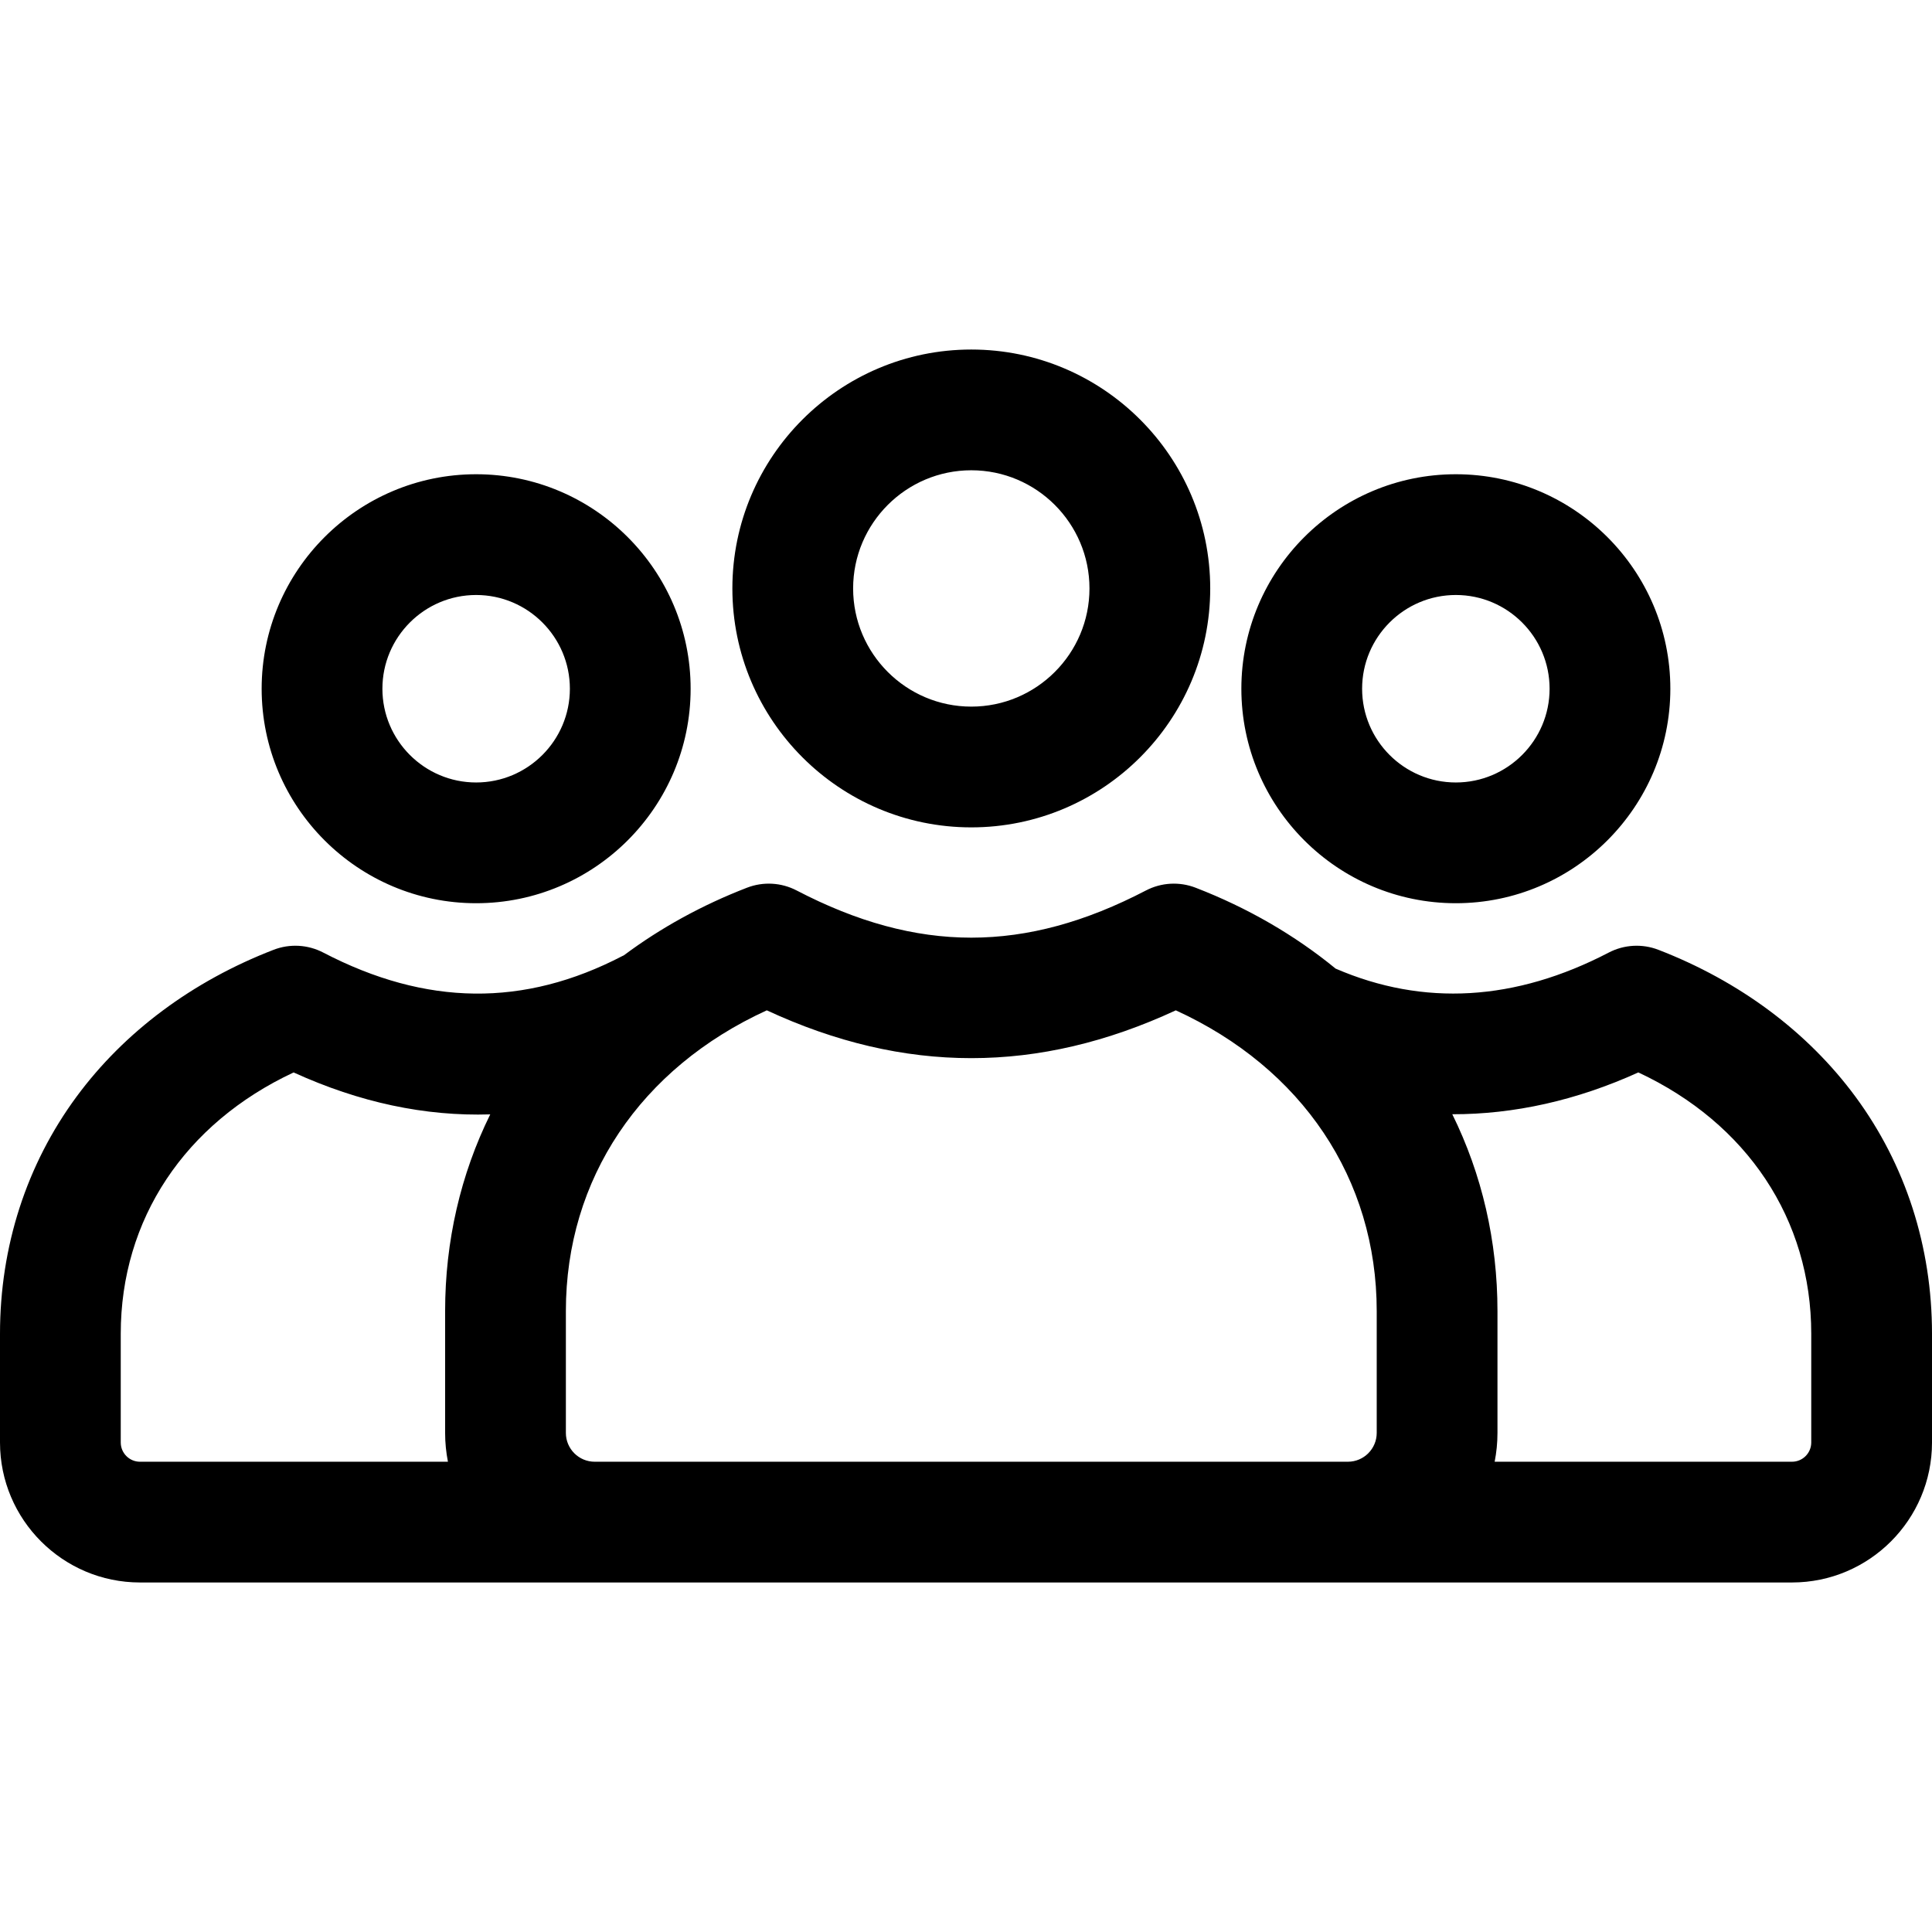 <svg xmlns="http://www.w3.org/2000/svg" id="Layer_1" height="512" viewBox="0 0 512 512" width="512"><path d="m257.405 219.262c34.913 0 63.317-28.404 63.317-63.317s-28.404-63.317-63.317-63.317c-34.914 0-63.318 28.404-63.318 63.317s28.404 63.317 63.318 63.317zm0-94.635c17.268 0 31.317 14.049 31.317 31.317s-14.049 31.317-31.317 31.317c-17.269 0-31.318-14.049-31.318-31.317s14.049-31.317 31.318-31.317zm-131.222 114.736c31.343 0 56.842-25.499 56.842-56.842s-25.5-56.843-56.842-56.843-56.842 25.5-56.842 56.843 25.499 56.842 56.842 56.842zm0-81.684c13.698 0 24.842 11.145 24.842 24.843s-11.144 24.842-24.842 24.842-24.842-11.144-24.842-24.842 11.144-24.843 24.842-24.843zm365.537 132.959c-12.643-17.153-30.703-30.616-52.229-38.932-4.287-1.657-9.081-1.39-13.157.734-24.748 12.889-49.093 14.313-72.38 4.252-10.799-8.848-23.301-16.108-37.111-21.442-4.288-1.657-9.08-1.389-13.157.734-32.006 16.672-60.555 16.672-92.565 0-4.077-2.124-8.87-2.392-13.156-.734-11.94 4.612-22.911 10.657-32.643 17.927-.108.053-.218.093-.325.149-26.117 13.604-52.067 13.313-79.333-.887-4.076-2.123-8.869-2.392-13.157-.734-21.525 8.314-39.586 21.777-52.229 38.932-13.265 18.002-20.278 39.724-20.278 62.818v28.818c0 20.457 16.643 37.1 37.099 37.1h120.501 199.61 117.692c20.456 0 37.099-16.643 37.099-37.1v-28.818c-.001-23.095-7.014-44.816-20.281-62.817zm-288.512-22.889c36.401 16.893 71.996 16.893 108.393 0 33.48 15.317 53.245 44.675 53.245 79.699v32.286c0 4.212-3.426 7.639-7.637 7.639h-199.609c-4.211 0-7.637-3.427-7.637-7.639v-32.286c-.001-35.024 19.765-64.382 53.245-79.699zm-171.208 114.524v-28.818c0-30.312 16.992-55.771 45.814-69.247 17.431 7.956 34.836 11.655 52.103 11.114-7.85 15.912-11.955 33.613-11.955 52.126v32.286c0 2.613.261 5.166.746 7.639h-81.61c-2.811 0-5.098-2.288-5.098-5.1zm448 0c0 2.812-2.287 5.1-5.099 5.1h-78.801c.485-2.473.746-5.026.746-7.639v-32.286c0-18.527-4.111-36.24-11.972-52.162 16.388.029 32.963-3.665 49.302-11.083 28.83 13.477 45.824 38.938 45.824 69.252zm-94.184-142.91c31.343 0 56.843-25.499 56.843-56.842s-25.5-56.843-56.843-56.843-56.842 25.5-56.842 56.843 25.5 56.842 56.842 56.842zm0-81.684c13.698 0 24.843 11.145 24.843 24.843s-11.145 24.842-24.843 24.842-24.842-11.144-24.842-24.842 11.144-24.843 24.842-24.843z"></path></svg>